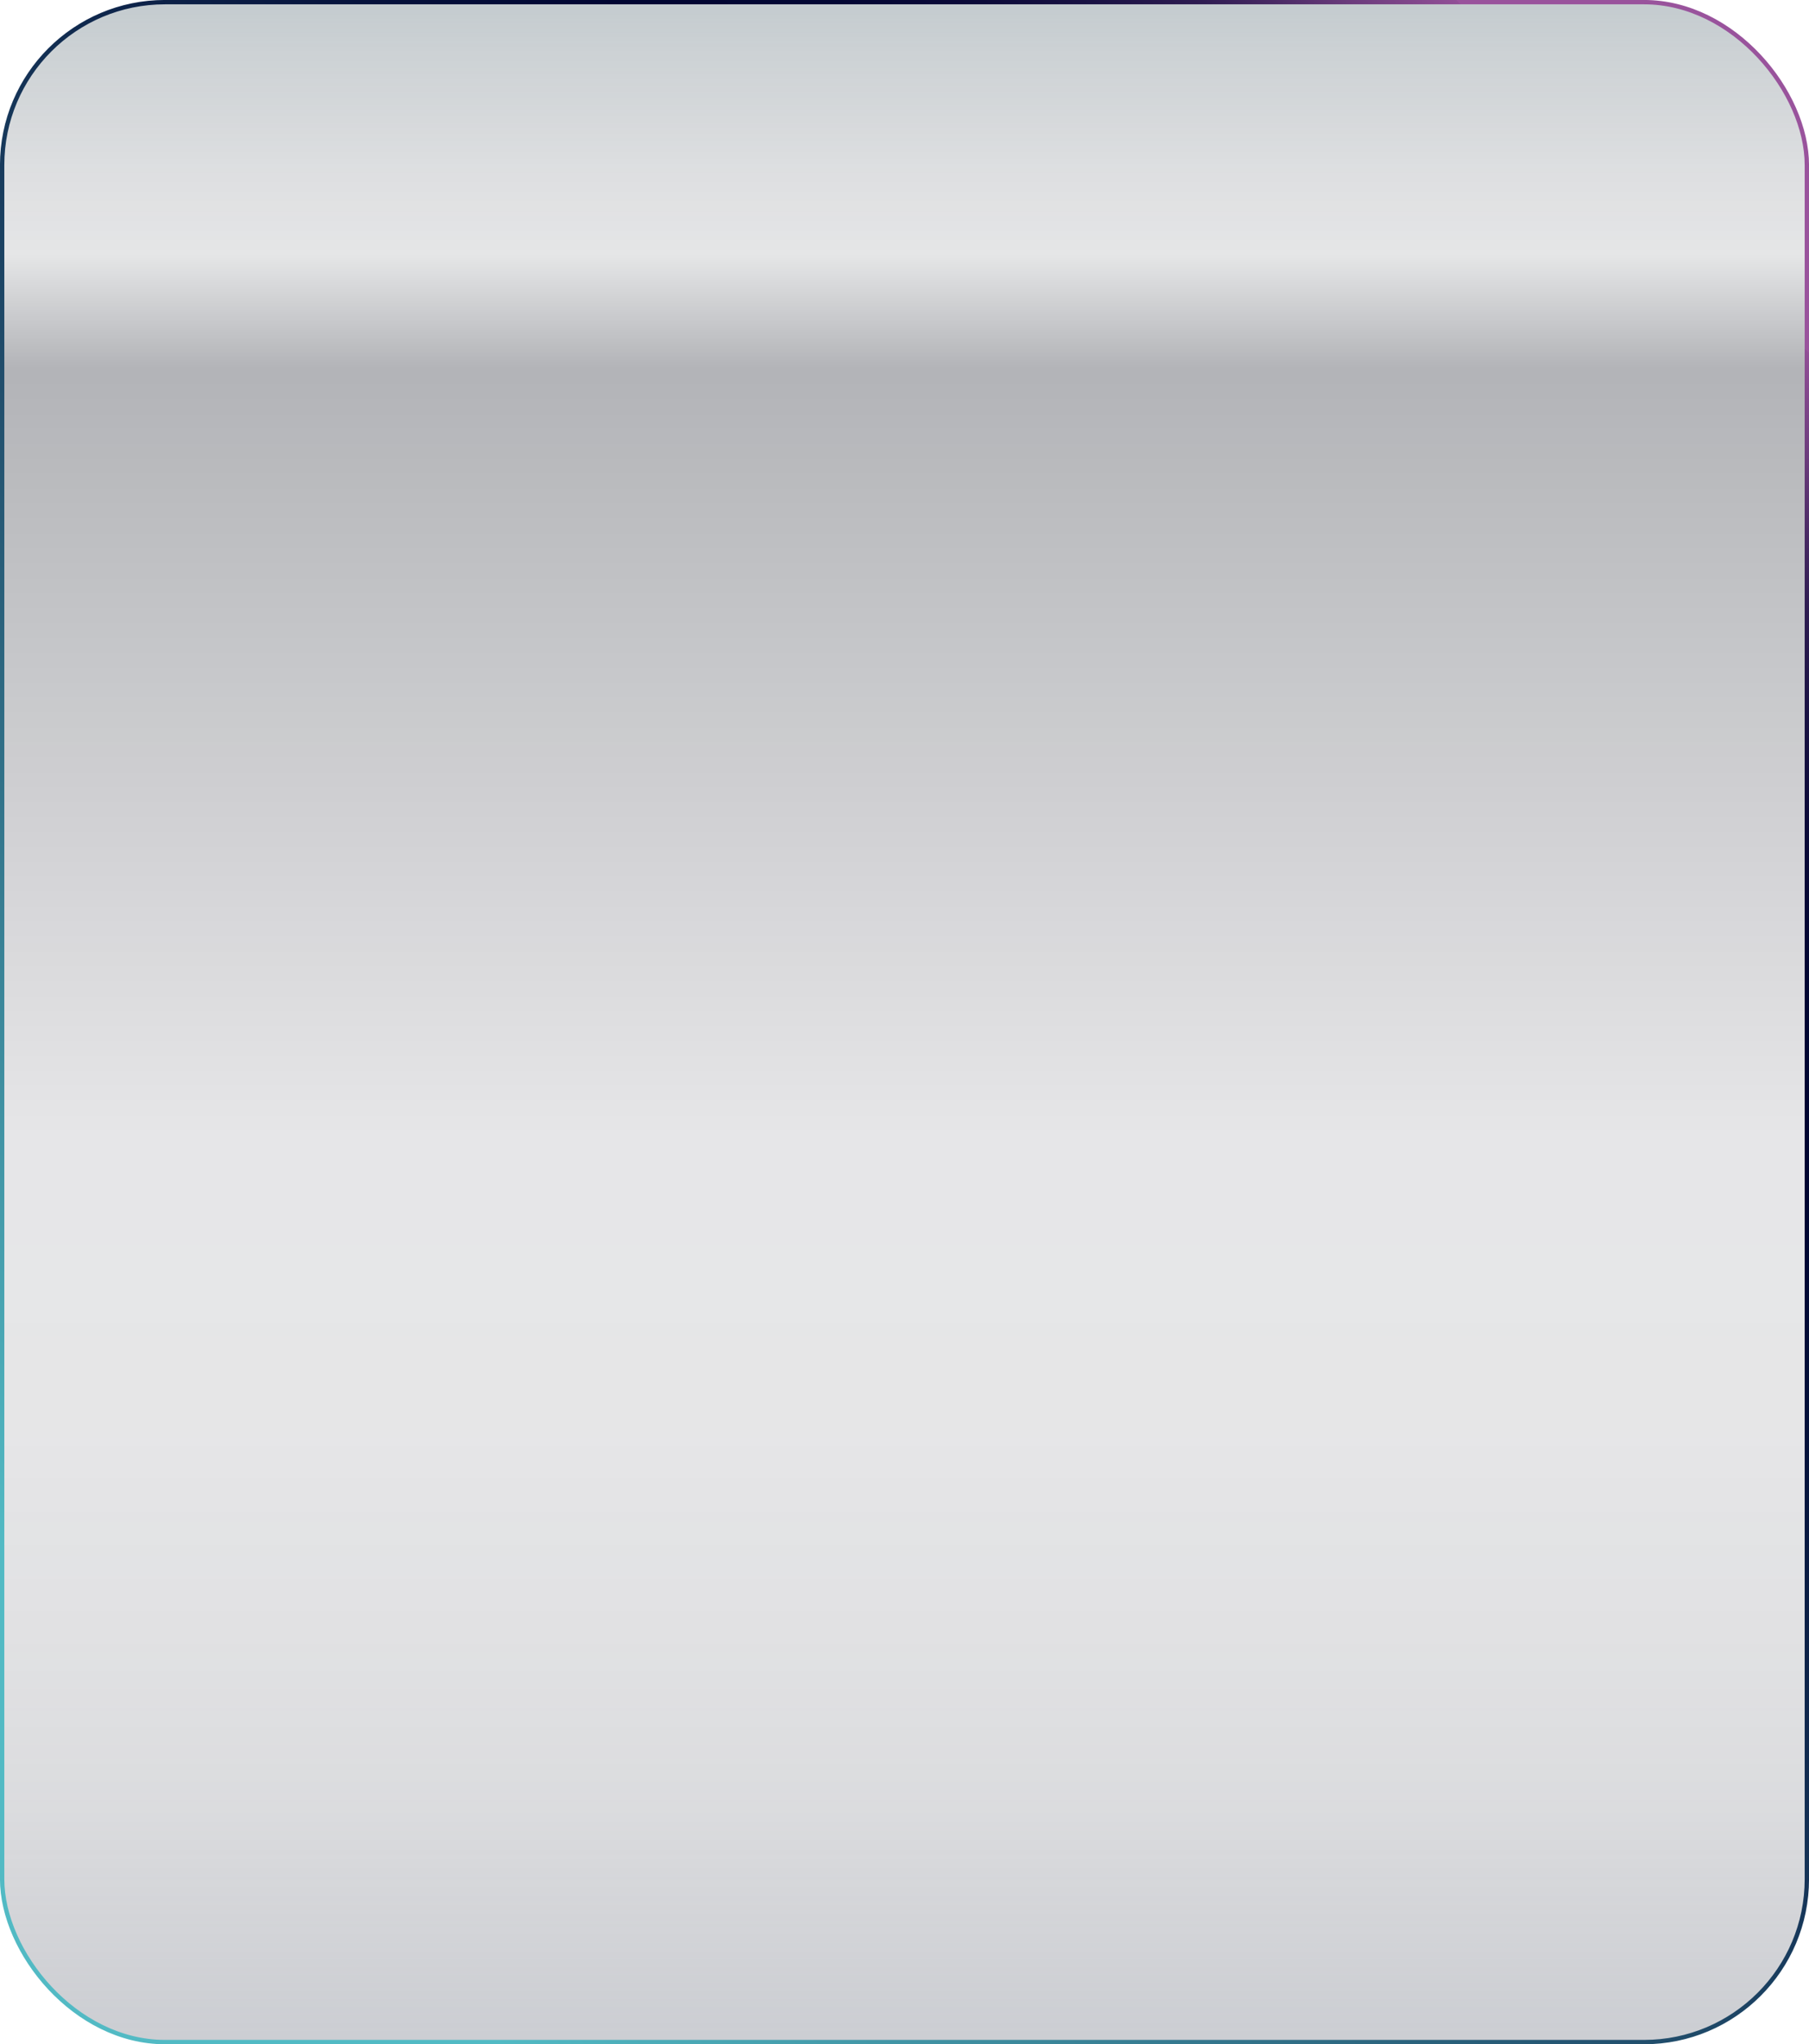 <svg xmlns="http://www.w3.org/2000/svg" xmlns:xlink="http://www.w3.org/1999/xlink" id="Warstwa_2" data-name="Warstwa 2" viewBox="0 0 337.68 381.36"><defs><style>      .cls-1 {        fill: url(#Gradient_bez_nazwy_1256);        stroke: url(#Gradient_bez_nazwy_383);        stroke-miterlimit: 10;        stroke-width: .81px;      }    </style><linearGradient id="Gradient_bez_nazwy_1256" data-name="Gradient bez nazwy 1256" x1="168.84" y1="-70.53" x2="168.84" y2="465.64" gradientUnits="userSpaceOnUse"><stop offset="0" stop-color="#50b5c1"></stop><stop offset=".02" stop-color="rgba(70, 159, 172, .92)" stop-opacity=".92"></stop><stop offset=".06" stop-color="rgba(49, 112, 124, .73)" stop-opacity=".73"></stop><stop offset=".1" stop-color="rgba(31, 72, 85, .58)" stop-opacity=".58"></stop><stop offset=".15" stop-color="rgba(17, 41, 55, .46)" stop-opacity=".46"></stop><stop offset=".19" stop-color="rgba(7, 19, 33, .37)" stop-opacity=".37"></stop><stop offset=".22" stop-color="rgba(2, 6, 20, .32)" stop-opacity=".32"></stop><stop offset=".26" stop-color="#000210" stop-opacity=".3"></stop><stop offset=".53" stop-color="rgba(1, 3, 17, .31)" stop-opacity=".31"></stop><stop offset=".63" stop-color="rgba(7, 9, 24, .32)" stop-opacity=".32"></stop><stop offset=".71" stop-color="rgba(16, 20, 35, .36)" stop-opacity=".36"></stop><stop offset=".76" stop-color="rgba(30, 35, 51, .4)" stop-opacity=".4"></stop><stop offset=".81" stop-color="rgba(48, 54, 72, .47)" stop-opacity=".47"></stop><stop offset=".86" stop-color="rgba(70, 79, 98, .54)" stop-opacity=".54"></stop><stop offset=".9" stop-color="rgba(97, 108, 129, .63)" stop-opacity=".63"></stop><stop offset=".93" stop-color="rgba(127, 141, 165, .74)" stop-opacity=".74"></stop><stop offset=".97" stop-color="rgba(162, 179, 206, .86)" stop-opacity=".86"></stop><stop offset="1" stop-color="rgba(199, 220, 250, .99)" stop-opacity=".99"></stop><stop offset="1" stop-color="#cce1ff"></stop></linearGradient><linearGradient id="Gradient_bez_nazwy_383" data-name="Gradient bez nazwy 383" x1="-1.9" y1="361.42" x2="339.58" y2="19.94" gradientUnits="userSpaceOnUse"><stop offset=".11" stop-color="#52bac4"></stop><stop offset=".15" stop-color="#4cadb9"></stop><stop offset=".36" stop-color="#2b637d"></stop><stop offset=".51" stop-color="#153457"></stop><stop offset=".63" stop-color="#05123b"></stop><stop offset=".7" stop-color="#000531"></stop><stop offset=".76" stop-color="#020632"></stop><stop offset=".8" stop-color="#0b0a38"></stop><stop offset=".83" stop-color="#191243"></stop><stop offset=".86" stop-color="#2e1c51"></stop><stop offset=".88" stop-color="#492a64"></stop><stop offset=".9" stop-color="#6a3b7b"></stop><stop offset=".93" stop-color="#914f96"></stop><stop offset=".93" stop-color="#99539c"></stop></linearGradient></defs><g id="Warstwa_1-2" data-name="Warstwa 1"><rect class="cls-1" x=".4" y=".4" width="336.88" height="380.55" rx="30.4" ry="30.4"></rect></g></svg>